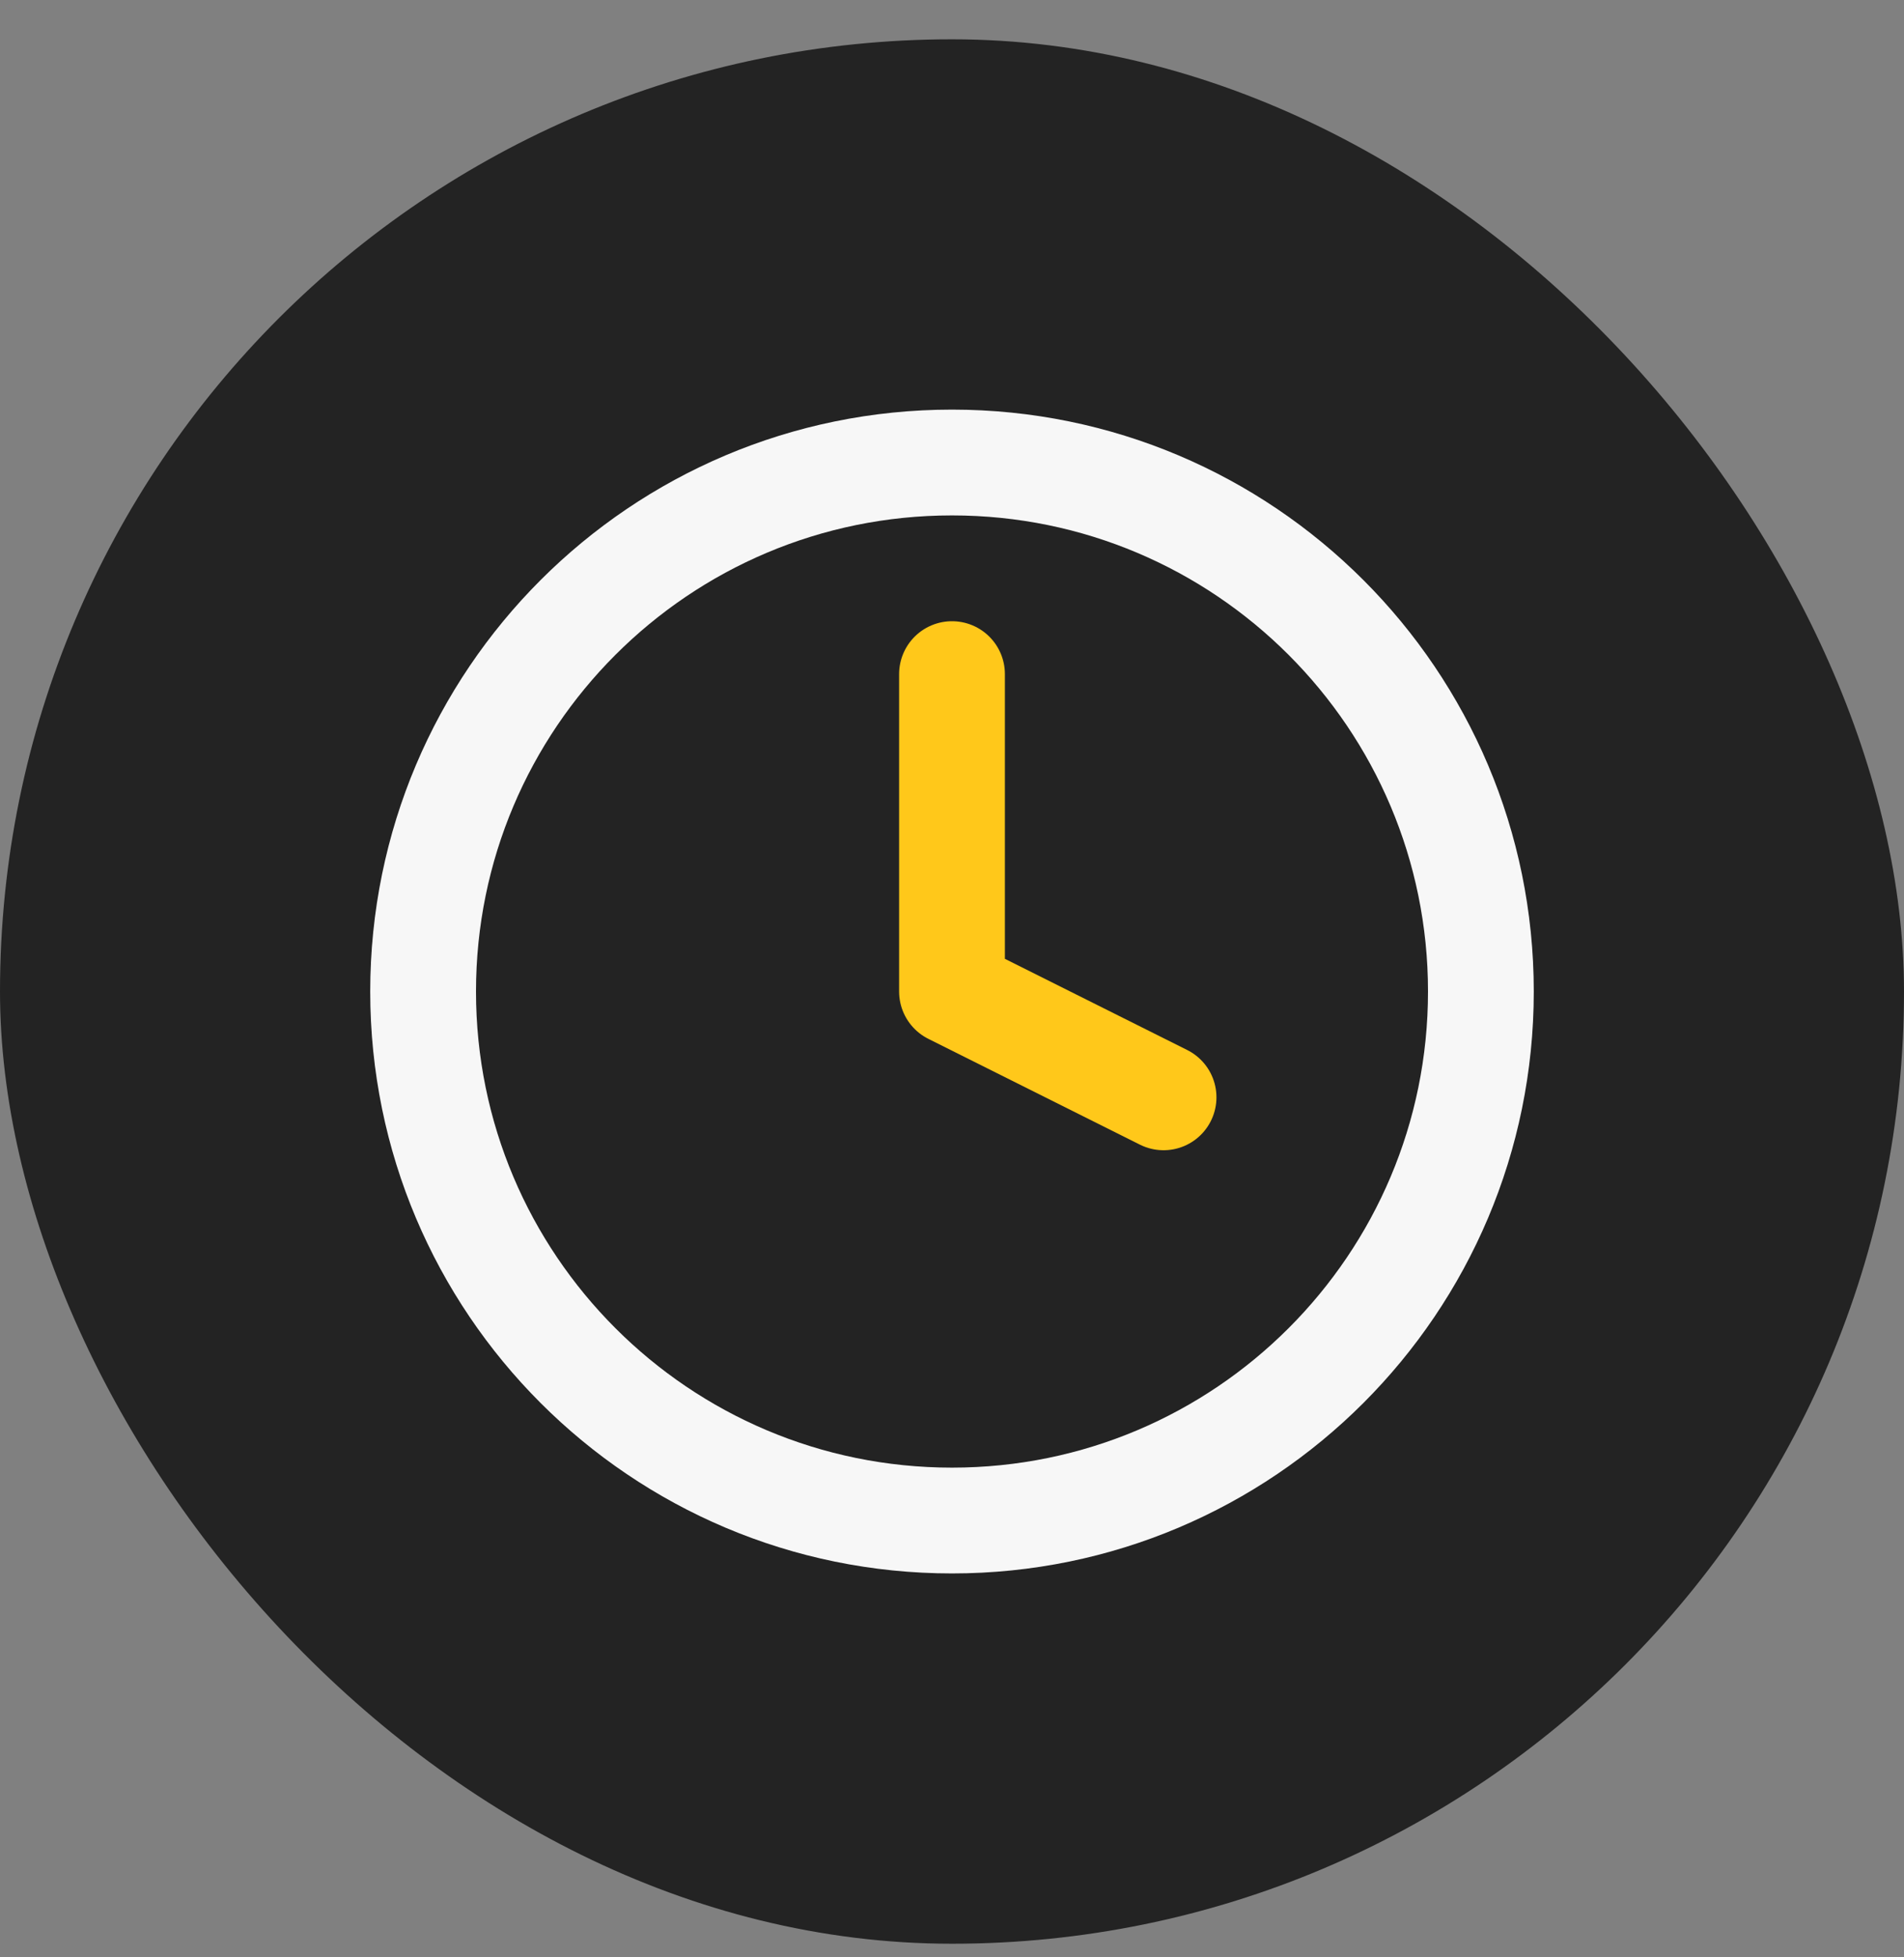 <svg width="36" height="37" viewBox="0 0 36 37" fill="none" xmlns="http://www.w3.org/2000/svg">
<rect x="0" y="0" width="36" height="37" fill="#808080" stroke="none"/>
<rect y="0.743" width="36" height="36" rx="18" fill="#232323"/>
<path d="M18 28.743C23.523 28.743 28 24.266 28 18.743C28 13.22 23.523 8.743 18 8.743C12.477 8.743 8 13.22 8 18.743C8 24.266 12.477 28.743 18 28.743Z" stroke="#F7F7F7" stroke-width="2" stroke-linecap="round" stroke-linejoin="round"/>
<path d="M18 12.743V18.743L22 20.743" stroke="#FFC81A" stroke-width="2" stroke-linecap="round" stroke-linejoin="round"/>
</svg>
